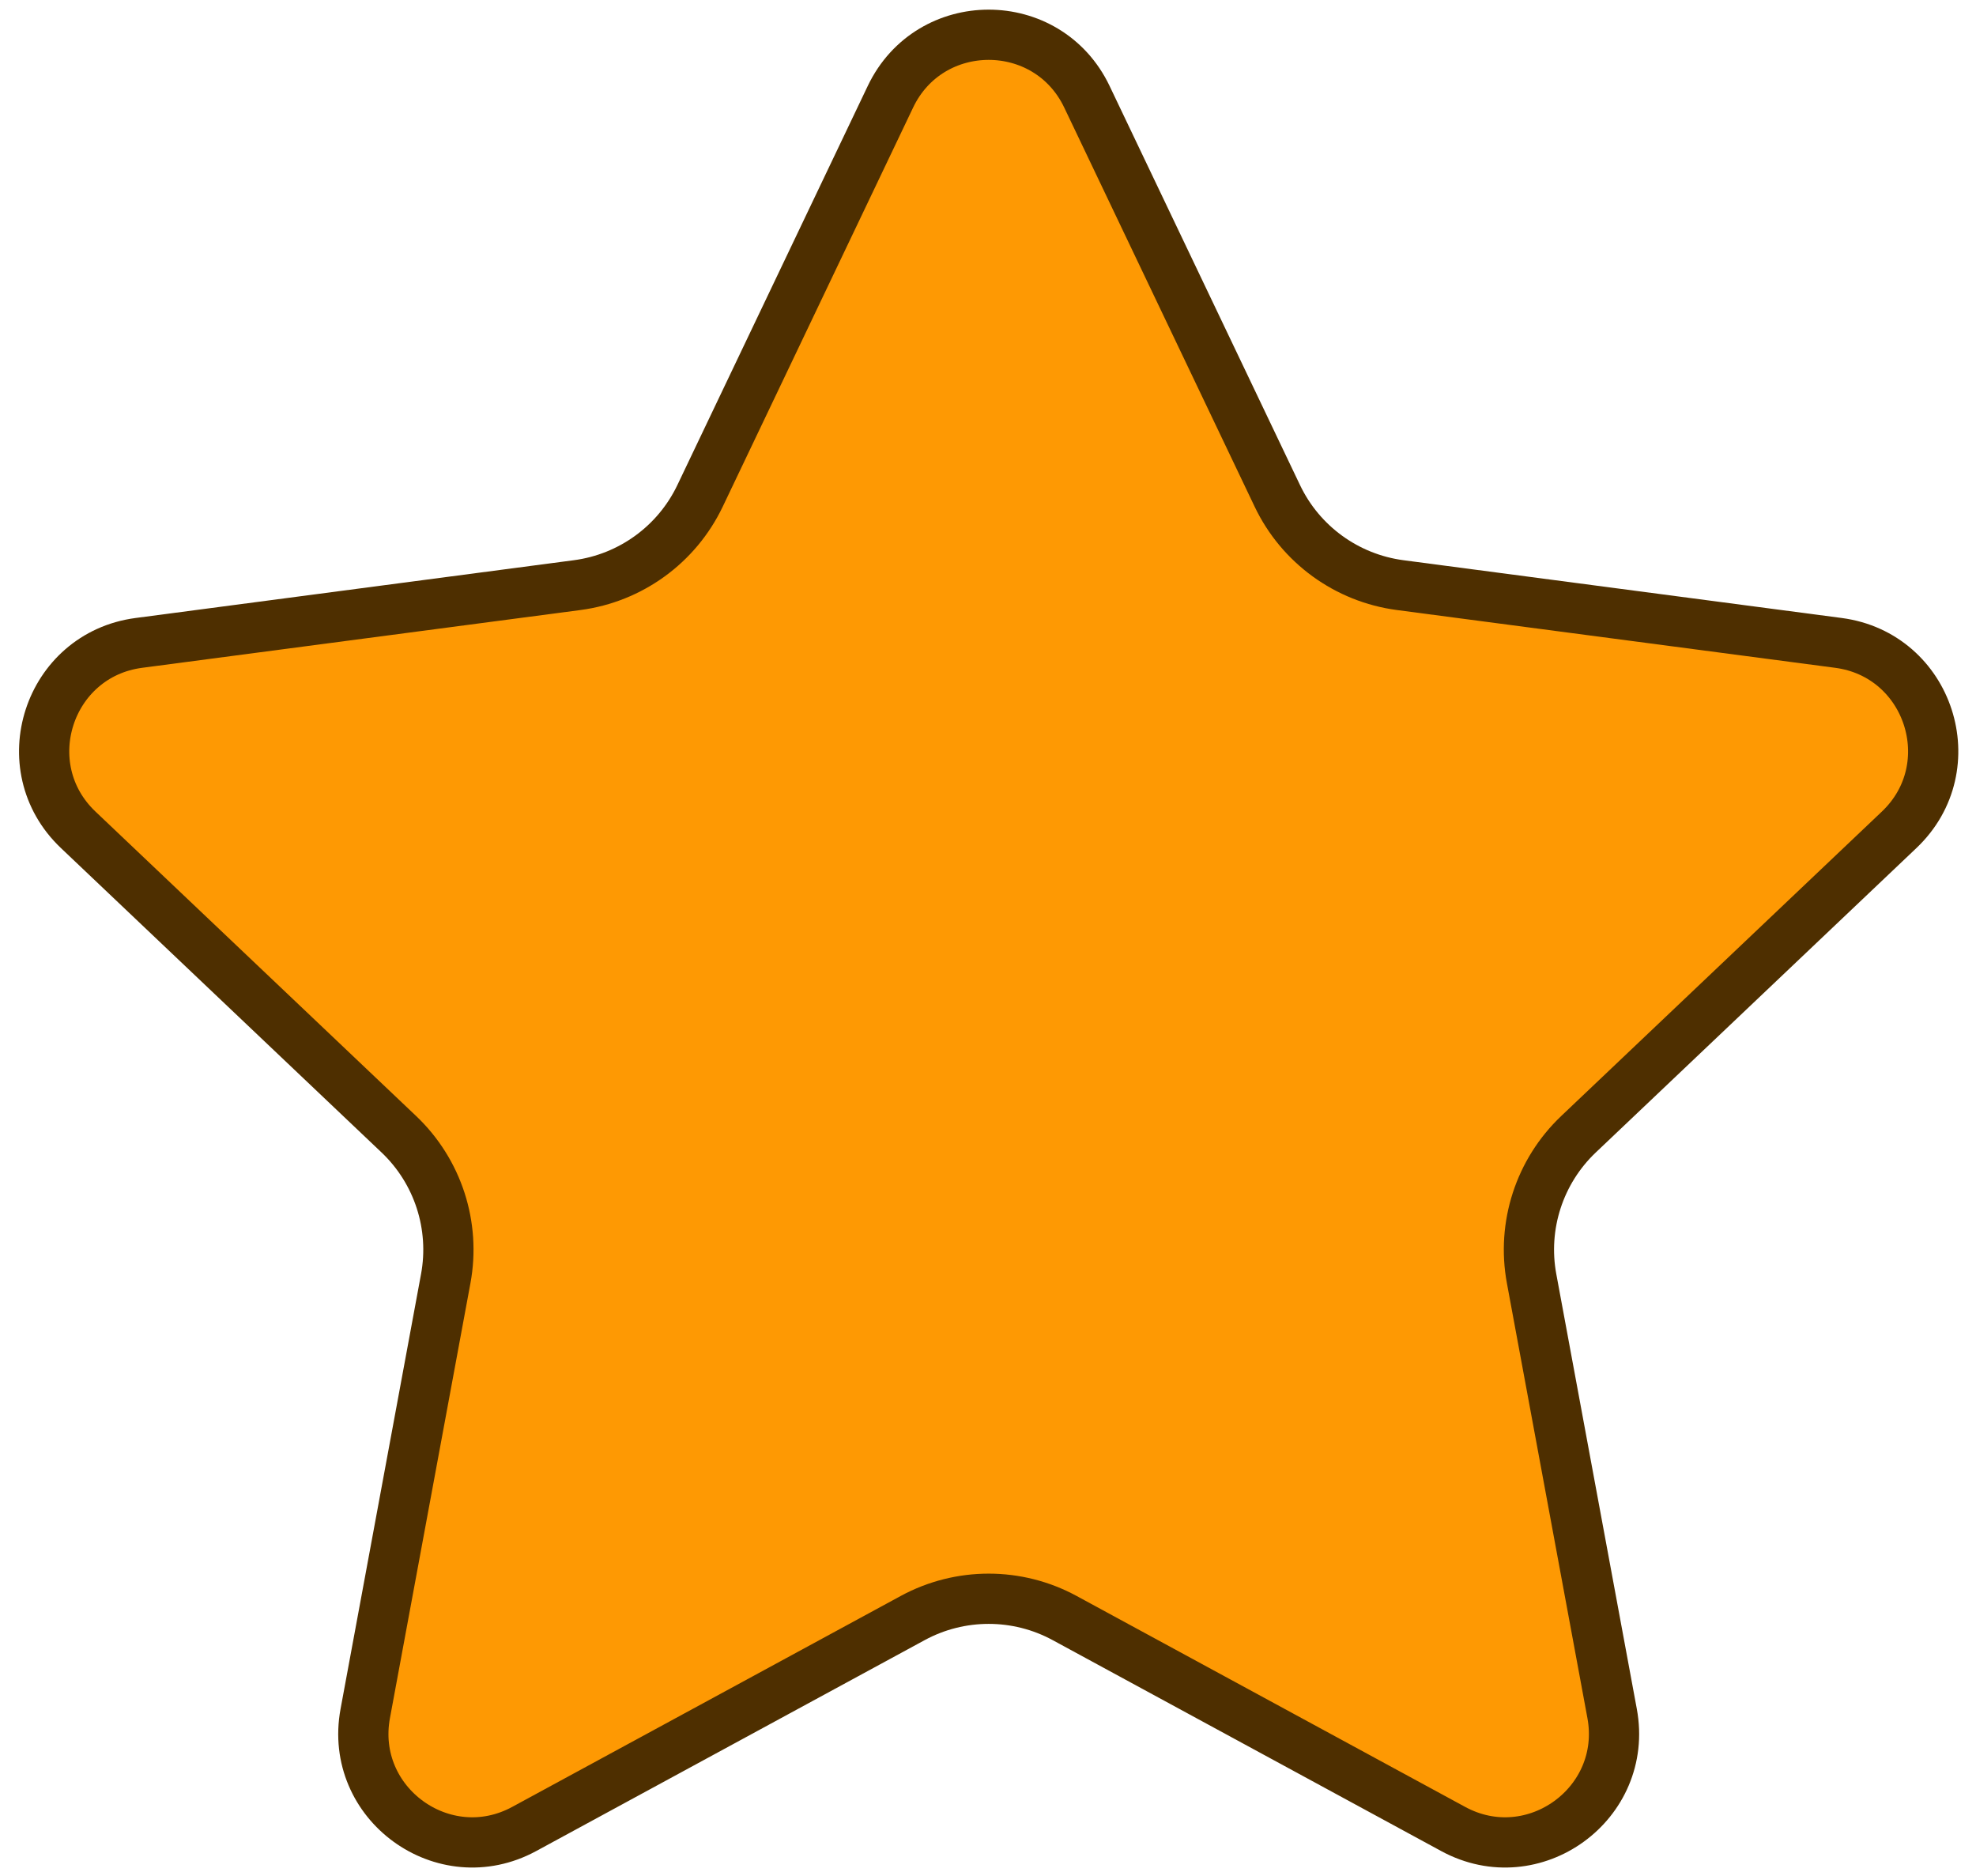 <?xml version="1.0" encoding="UTF-8"?> <svg xmlns="http://www.w3.org/2000/svg" width="59" height="56" viewBox="0 0 59 56" fill="none"><path d="M32.453 2.888L38.139 14.803C38.831 16.254 40.211 17.256 41.805 17.467L54.893 19.192C57.603 19.549 58.688 22.889 56.706 24.771L47.131 33.86C45.965 34.967 45.438 36.589 45.731 38.17L48.135 51.151C48.632 53.839 45.791 55.903 43.389 54.599L31.786 48.301C30.373 47.535 28.668 47.535 27.254 48.301L15.652 54.599C13.249 55.903 10.408 53.839 10.906 51.151L13.309 38.17C13.602 36.589 13.075 34.967 11.909 33.86L2.334 24.771C0.352 22.889 1.437 19.549 4.147 19.192L17.235 17.467C18.83 17.256 20.209 16.254 20.902 14.803L26.587 2.888C27.764 0.421 31.276 0.421 32.453 2.888Z" fill="#FE9903" stroke="#4E2F00" stroke-width="1.5"></path></svg> 
